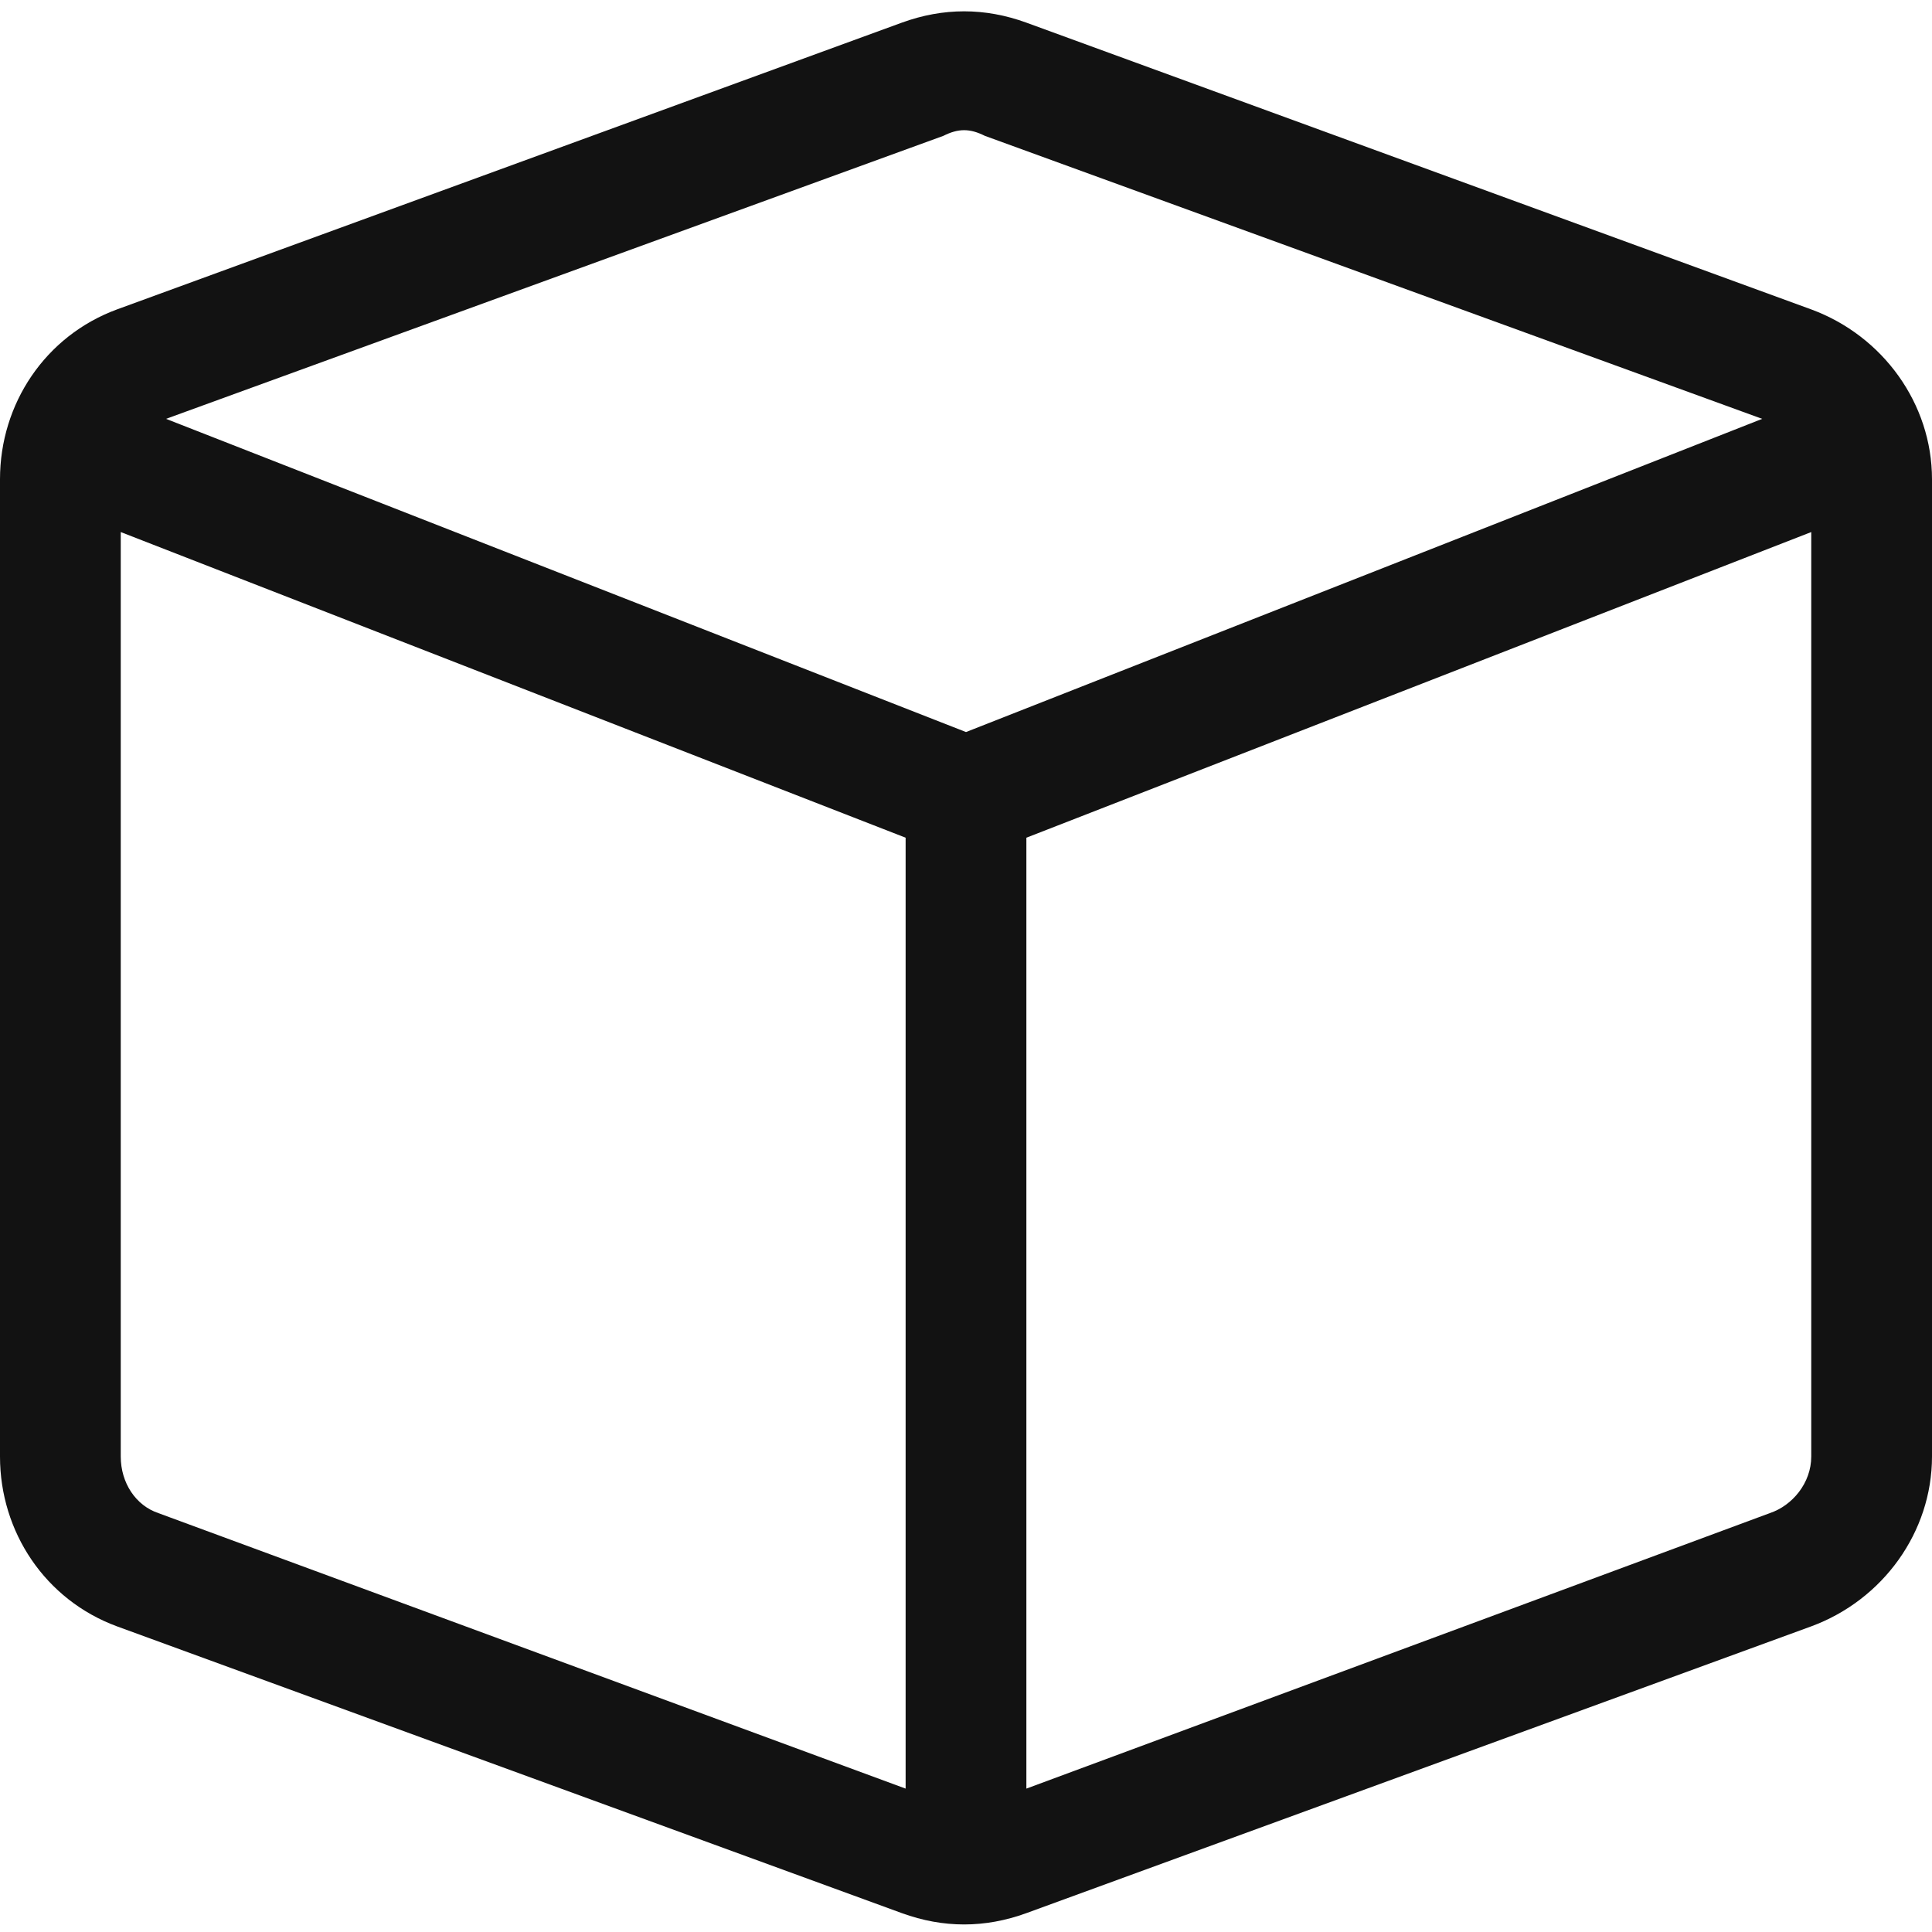 <svg width="64" height="64" viewBox="0 0 64 64" fill="none" xmlns="http://www.w3.org/2000/svg">
<path d="M29.875 0.75C31.25 0.25 32.625 0.25 34 0.75L60 10.25C62.375 11.125 64 13.375 64 15.875V48.25C64 50.75 62.375 53 60 53.875L34 63.375C32.625 63.875 31.25 63.875 29.875 63.375L3.875 53.875C1.5 53 0 50.75 0 48.25V15.875C0 13.375 1.5 11.125 3.875 10.25L29.875 0.75ZM32.625 4.5C32.125 4.25 31.75 4.25 31.25 4.5L5.5 13.875L32 24.25L58.375 13.875L32.625 4.5ZM5.25 50.125L30 59.25V27.75L4 17.625V48.25C4 49.125 4.5 49.875 5.25 50.125ZM34 59.25L58.625 50.125C59.375 49.875 60 49.125 60 48.25V17.625L34 27.75V59.25Z" fill="#121212"/>
</svg>

